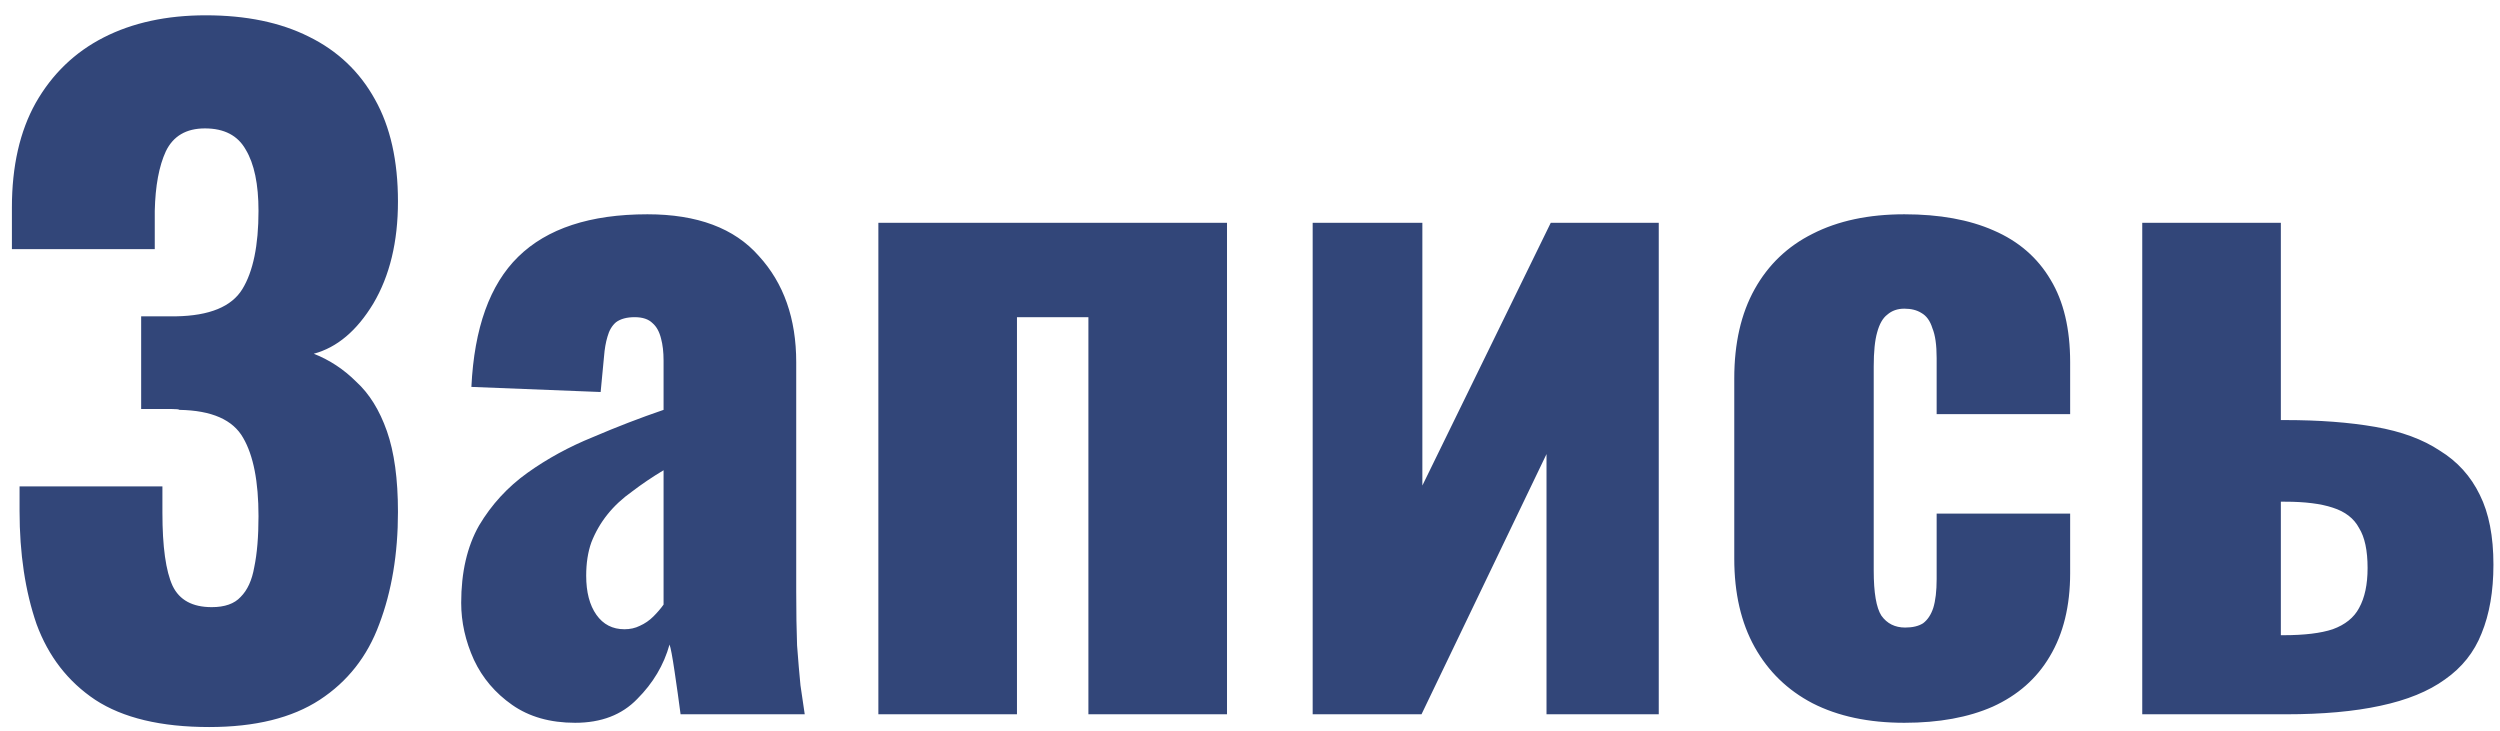 <?xml version="1.0" encoding="UTF-8"?> <svg xmlns="http://www.w3.org/2000/svg" width="147" height="43" viewBox="0 0 147 43" fill="none"> <path d="M12.3 42.75C9.467 42.75 7.233 42.217 5.6 41.15C4 40.083 2.85 38.6 2.15 36.7C1.483 34.767 1.15 32.55 1.15 30.05V28.6H9.55C9.55 28.667 9.55 28.867 9.55 29.2C9.55 29.533 9.55 29.85 9.55 30.15C9.55 32.15 9.75 33.583 10.15 34.45C10.55 35.283 11.317 35.7 12.45 35.7C13.217 35.7 13.783 35.5 14.15 35.1C14.55 34.7 14.817 34.117 14.95 33.35C15.117 32.55 15.2 31.55 15.2 30.35C15.2 28.317 14.9 26.783 14.3 25.75C13.7 24.683 12.45 24.133 10.55 24.1C10.517 24.067 10.367 24.05 10.1 24.05C9.867 24.05 9.583 24.05 9.25 24.05C8.917 24.05 8.6 24.05 8.3 24.05V18.6C8.533 18.6 8.767 18.6 9 18.6C9.233 18.6 9.467 18.6 9.7 18.6C9.933 18.6 10.15 18.6 10.35 18.6C12.317 18.567 13.617 18.033 14.25 17C14.883 15.967 15.2 14.433 15.2 12.4C15.2 10.833 14.95 9.633 14.45 8.8C13.983 7.967 13.183 7.55 12.05 7.55C10.95 7.55 10.183 8 9.75 8.9C9.35 9.767 9.133 10.933 9.1 12.4C9.1 12.467 9.1 12.75 9.1 13.25C9.1 13.717 9.1 14.183 9.1 14.65H0.7V12.2C0.7 9.767 1.167 7.717 2.1 6.05C3.067 4.35 4.4 3.067 6.1 2.2C7.8 1.333 9.8 0.9 12.1 0.9C14.467 0.9 16.483 1.317 18.15 2.15C19.85 2.983 21.15 4.217 22.05 5.85C22.95 7.45 23.4 9.45 23.4 11.85C23.4 14.217 22.917 16.217 21.95 17.85C20.983 19.45 19.817 20.433 18.45 20.8C19.383 21.167 20.217 21.717 20.95 22.45C21.717 23.15 22.317 24.117 22.75 25.35C23.183 26.583 23.4 28.167 23.4 30.1C23.4 32.567 23.033 34.767 22.3 36.7C21.6 38.6 20.433 40.083 18.8 41.15C17.167 42.217 15 42.75 12.3 42.75ZM33.818 42.5C32.352 42.5 31.118 42.15 30.118 41.45C29.118 40.75 28.368 39.867 27.868 38.8C27.368 37.7 27.118 36.583 27.118 35.45C27.118 33.65 27.468 32.133 28.168 30.9C28.902 29.667 29.852 28.633 31.018 27.8C32.185 26.967 33.468 26.267 34.868 25.7C36.268 25.1 37.652 24.567 39.018 24.1V21.2C39.018 20.7 38.968 20.267 38.868 19.9C38.768 19.5 38.602 19.2 38.368 19C38.135 18.767 37.785 18.65 37.318 18.65C36.852 18.65 36.485 18.75 36.218 18.95C35.985 19.15 35.818 19.433 35.718 19.8C35.618 20.133 35.552 20.517 35.518 20.95L35.318 23.05L27.718 22.75C27.885 19.283 28.802 16.733 30.468 15.1C32.168 13.433 34.702 12.6 38.068 12.6C41.002 12.6 43.185 13.417 44.618 15.05C46.085 16.65 46.818 18.733 46.818 21.3V34.8C46.818 36 46.835 37.05 46.868 37.95C46.935 38.85 47.002 39.633 47.068 40.3C47.168 40.967 47.252 41.533 47.318 42H40.018C39.918 41.233 39.802 40.4 39.668 39.5C39.535 38.6 39.435 38.067 39.368 37.9C39.035 39.1 38.402 40.167 37.468 41.1C36.568 42.033 35.352 42.5 33.818 42.5ZM36.718 37C37.052 37 37.352 36.933 37.618 36.8C37.918 36.667 38.185 36.483 38.418 36.25C38.652 36.017 38.852 35.783 39.018 35.55V27.65C38.352 28.05 37.735 28.467 37.168 28.9C36.602 29.3 36.118 29.75 35.718 30.25C35.318 30.75 35.002 31.3 34.768 31.9C34.568 32.467 34.468 33.117 34.468 33.85C34.468 34.817 34.668 35.583 35.068 36.15C35.468 36.717 36.018 37 36.718 37ZM51.648 42V13.1H72.148V42H63.998V18.65H59.798V42H51.648ZM77.185 42V13.1H83.635V28.55L91.185 13.1H97.535V42H90.935V26.7L83.585 42H77.185ZM111.975 42.5C109.875 42.5 108.075 42.117 106.575 41.35C105.109 40.583 103.975 39.483 103.175 38.05C102.375 36.617 101.975 34.883 101.975 32.85V22.25C101.975 20.183 102.375 18.433 103.175 17C103.975 15.567 105.109 14.483 106.575 13.75C108.075 12.983 109.875 12.6 111.975 12.6C114.042 12.6 115.792 12.917 117.225 13.55C118.692 14.183 119.809 15.15 120.575 16.45C121.342 17.717 121.725 19.333 121.725 21.3V24.35H113.875V21.05C113.875 20.283 113.792 19.7 113.625 19.3C113.492 18.867 113.275 18.567 112.975 18.4C112.709 18.233 112.375 18.15 111.975 18.15C111.575 18.15 111.242 18.267 110.975 18.5C110.709 18.7 110.509 19.05 110.375 19.55C110.242 20.017 110.175 20.683 110.175 21.55V33.55C110.175 34.85 110.325 35.733 110.625 36.2C110.959 36.667 111.425 36.9 112.025 36.9C112.459 36.9 112.809 36.817 113.075 36.65C113.342 36.45 113.542 36.15 113.675 35.75C113.809 35.317 113.875 34.75 113.875 34.05V30.2H121.725V33.7C121.725 35.633 121.325 37.267 120.525 38.6C119.759 39.9 118.642 40.883 117.175 41.55C115.742 42.183 114.009 42.5 111.975 42.5ZM125.964 42V13.1H134.114V24.7C134.147 24.7 134.164 24.7 134.164 24.7C134.197 24.7 134.231 24.7 134.264 24.7C134.297 24.7 134.331 24.7 134.364 24.7C136.364 24.7 138.131 24.833 139.664 25.1C141.197 25.367 142.464 25.833 143.464 26.5C144.497 27.133 145.281 28 145.814 29.1C146.347 30.167 146.614 31.533 146.614 33.2C146.614 34.767 146.381 36.117 145.914 37.25C145.481 38.35 144.764 39.25 143.764 39.95C142.797 40.65 141.531 41.167 139.964 41.5C138.431 41.833 136.581 42 134.414 42H125.964ZM134.114 37.35H134.264C135.497 37.35 136.464 37.233 137.164 37C137.897 36.733 138.414 36.317 138.714 35.75C139.047 35.15 139.214 34.367 139.214 33.4C139.214 32.367 139.047 31.583 138.714 31.05C138.414 30.483 137.897 30.083 137.164 29.85C136.464 29.617 135.531 29.5 134.364 29.5C134.331 29.5 134.281 29.5 134.214 29.5C134.181 29.5 134.147 29.5 134.114 29.5V37.35Z" fill="#324679"></path> </svg> 